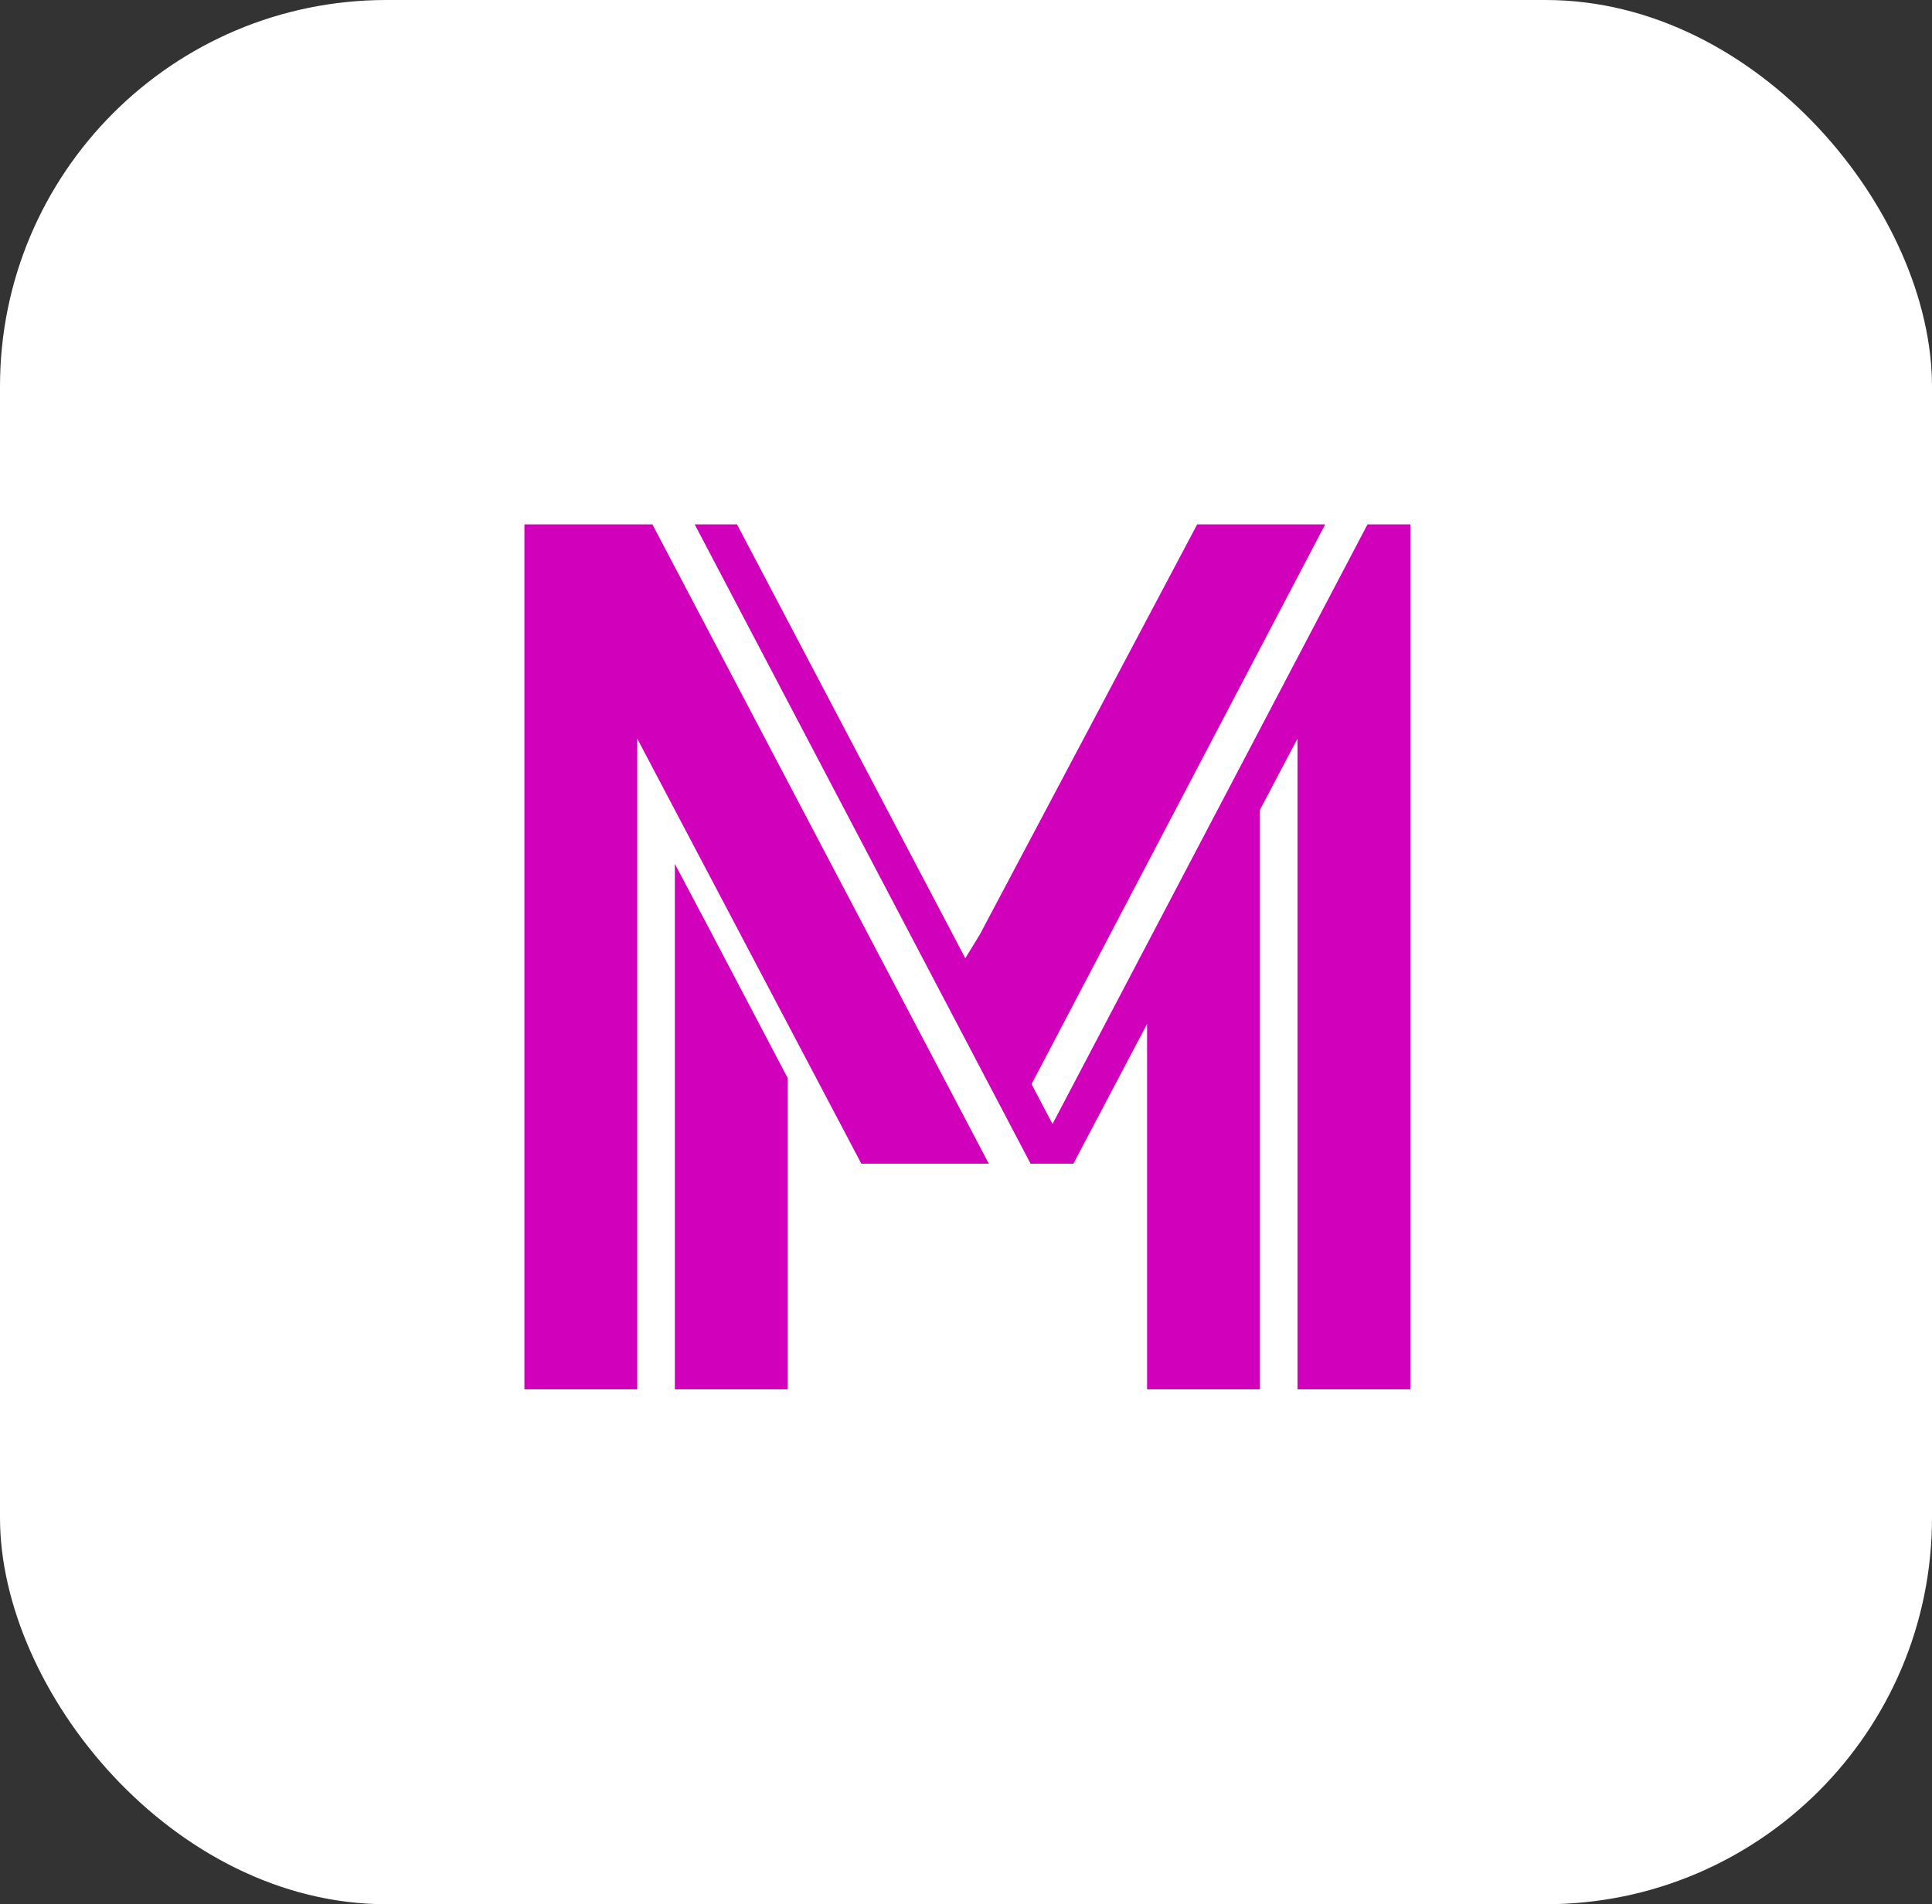 <svg width="70" height="69" viewBox="0 0 70 69" fill="none" xmlns="http://www.w3.org/2000/svg">
<rect x="0" y="0" width="70" height="69" fill="#333333" stroke="none"/>
<rect width="70" height="69" rx="14" fill="url(#paint0_linear_753_518)"/>
<path d="M41.561 35.296L44 32L45.245 50.343H41.561V35.296ZM44 32L45.649 28.709V50.343H44.286L44 32ZM47.011 25.81L50 21L50.162 50.343H47.011V25.81ZM37 40L35.095 36L43.764 19H48.015L37 40ZM35 36.5L34.5 35.5L35.504 33.857L43.377 19H44.929L35 36.5ZM25.713 33.687L28.539 39.062V50.343H25.132L25.713 33.687ZM24.451 31.302L25.814 33.876V50.343H24.451V31.302ZM20.077 20L23.088 26V50.343H20.014L20.077 20ZM32.741 42.166H31.208L20.363 21.593V50.343H19V19H20.533L32.741 42.166ZM35.826 42.166H31.836L20.077 19H23.637L35.826 42.166ZM49.737 21.593L38.892 42.166H37.34L25.17 19H26.703L38.135 40.728L49.548 19H51.1V50.343H49.737V21.593Z" fill="#D000BB"/>
<defs>
<linearGradient id="paint0_linear_753_518" x1="0" y1="0" x2="79" y2="69" gradientUnits="userSpaceOnUse">
<stop stop-color="white"/>
<stop offset="1" stop-color="white"/>
</linearGradient>
</defs>
</svg>
